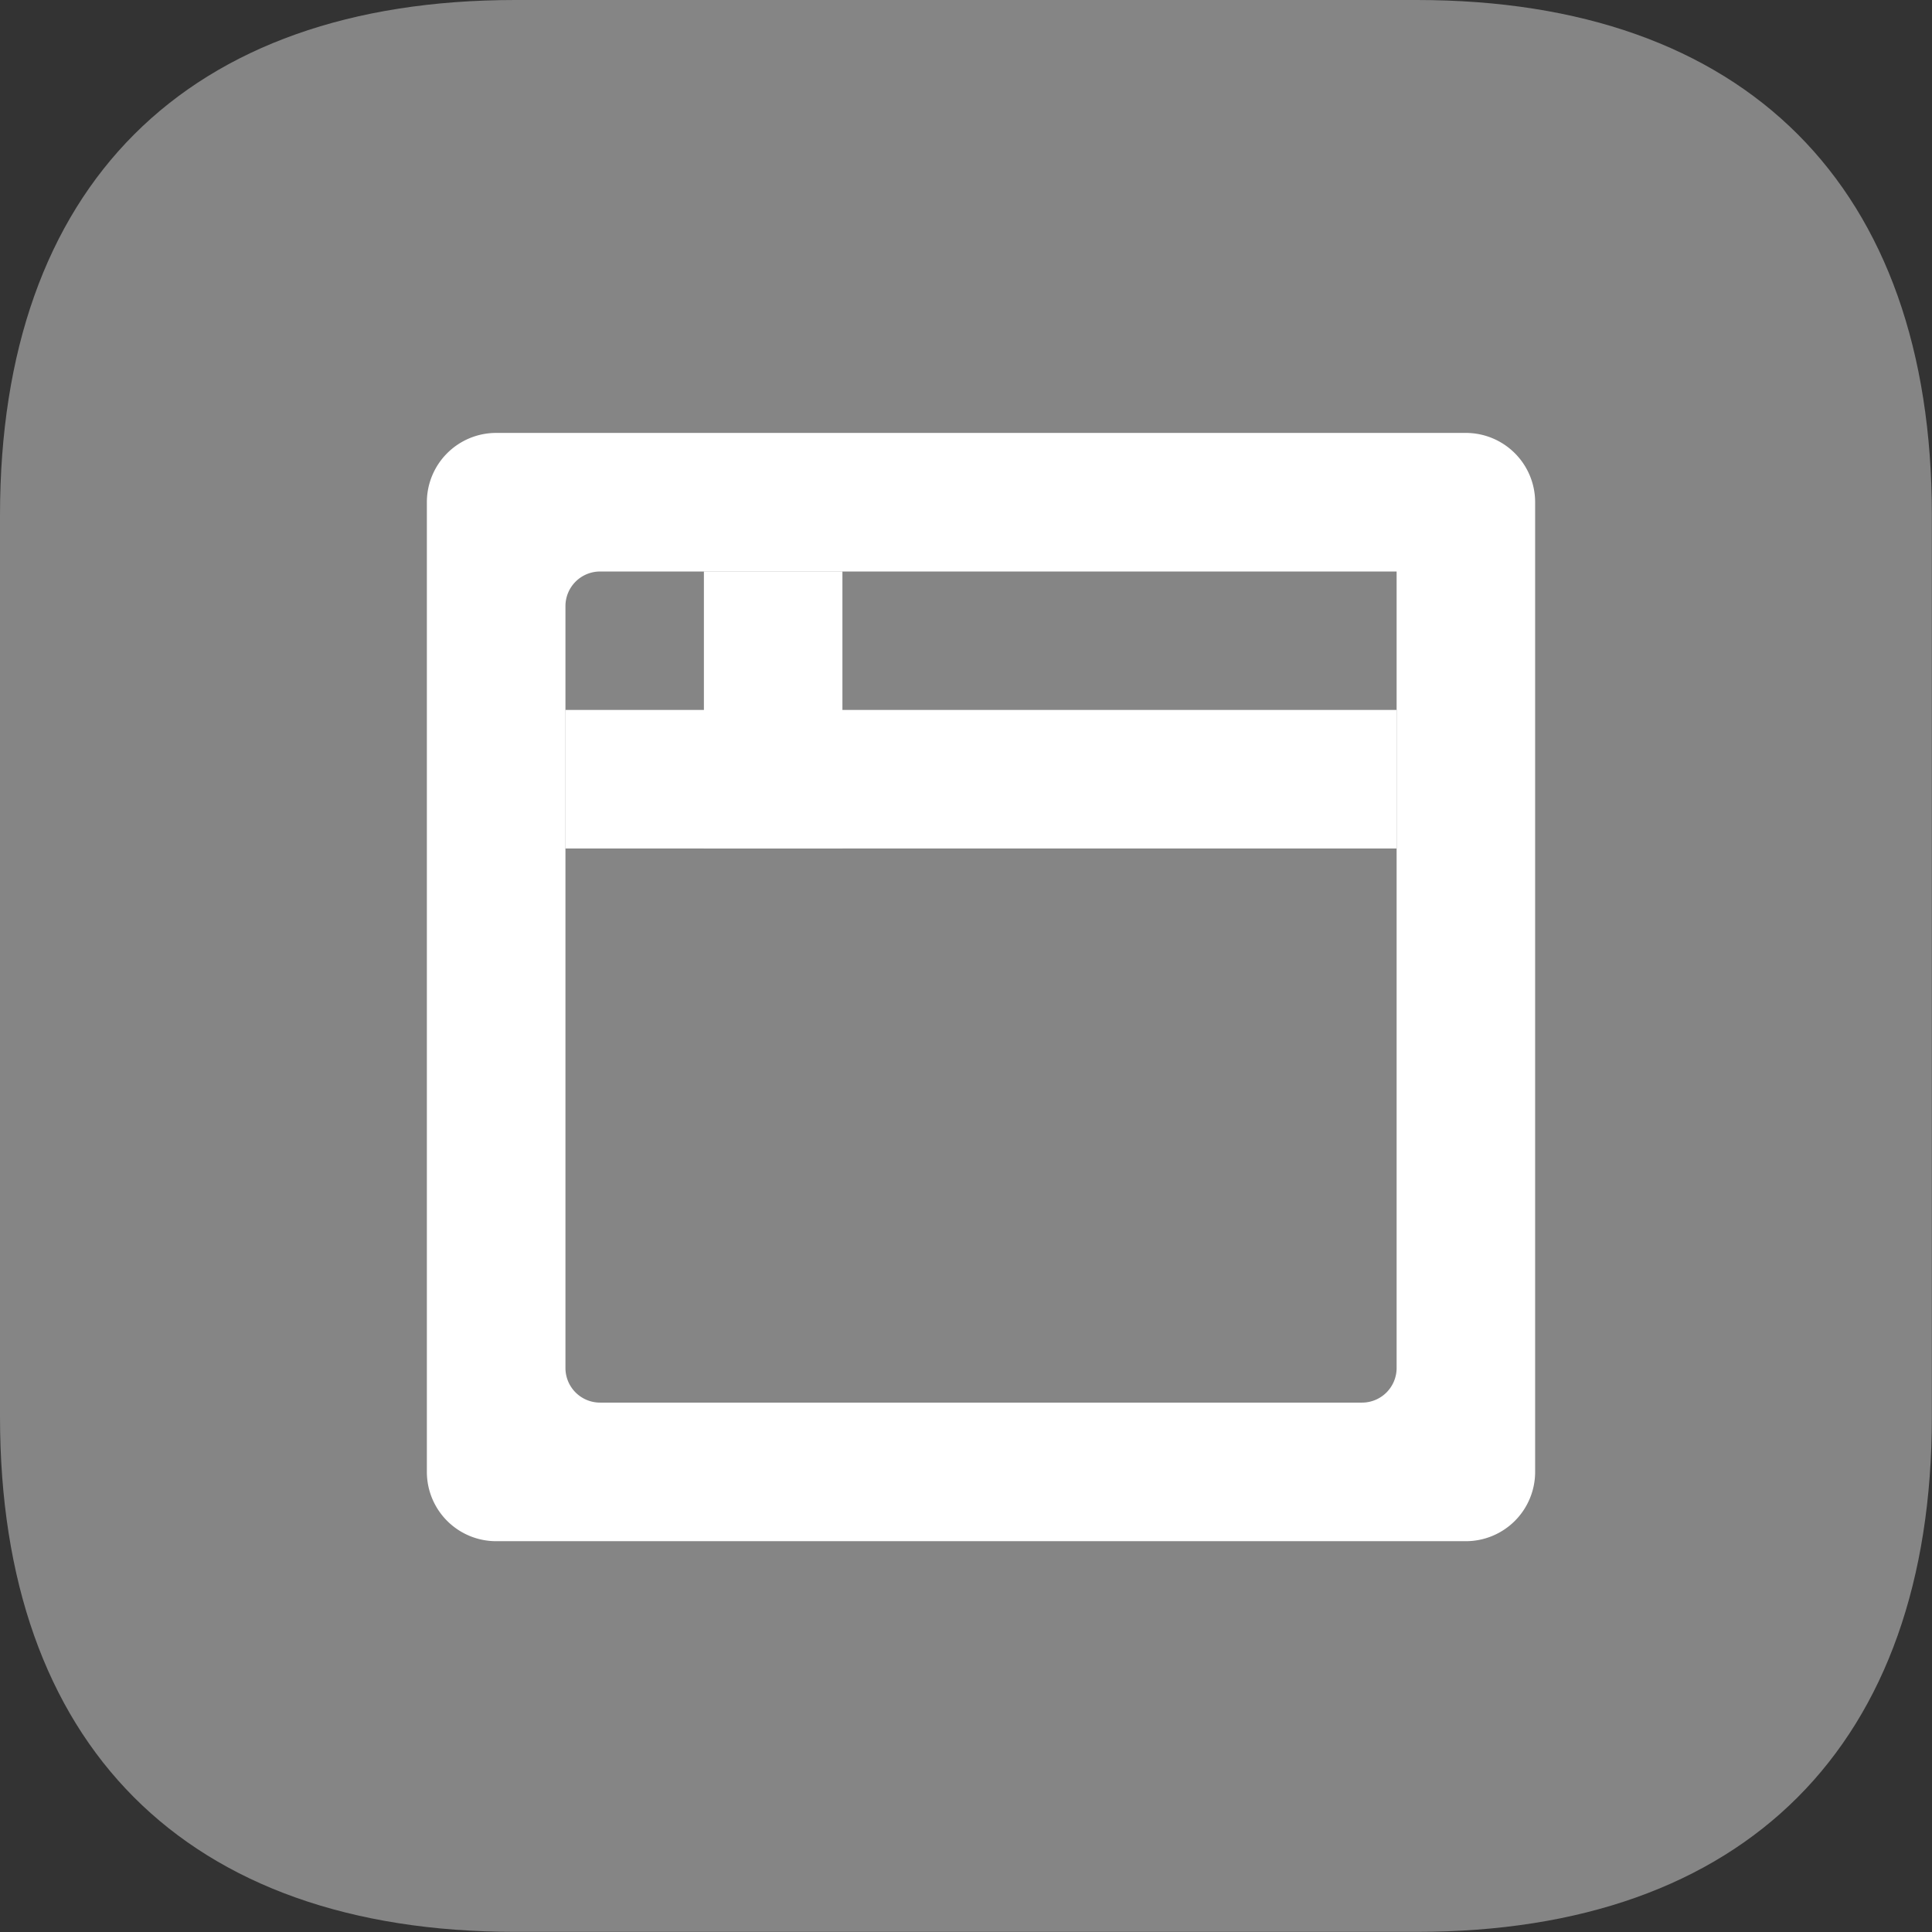 <svg xmlns="http://www.w3.org/2000/svg" width="29.36" height="29.36" viewBox="0 0 29.36 29.36">
  <rect x="0" y="0" width="29.36" height="29.36" fill="#333333" stroke="none"/>
  <g id="Group_7748" data-name="Group 7748" transform="translate(-805.092 -634)">
    <path id="Path_34200" d="M21.531,0H7.829C2.832,0,0,2.832,0,7.829v13.7c0,4.985,2.819,7.829,7.829,7.829h13.7c5,0,7.829-2.845,7.829-7.829V7.829C29.36,2.832,26.529,0,21.531,0Z" transform="translate(805.092 634)" fill="#fff" opacity="0.4"/>
    <g id="Page-1" transform="translate(811.579 640.579)">
      <g id="Asset-1">
        <g id="Lager_111">
          <path id="Rectangle-path" d="M8,4h2.105V8.21H8Z" transform="translate(-3.79 -1.895)" fill="#fff"/>
          <path id="Rectangle-path-2" data-name="Rectangle-path" d="M4,8H16.631v2.105H4Z" transform="translate(-1.895 -3.79)" fill="#fff"/>
          <path id="Shape" d="M15.789,0H1.053A1.053,1.053,0,0,0,0,1.053V15.789a1.053,1.053,0,0,0,1.053,1.053H15.789a1.053,1.053,0,0,0,1.053-1.053V1.053A1.053,1.053,0,0,0,15.789,0ZM14.737,14.21a.526.526,0,0,1-.526.526H2.632a.526.526,0,0,1-.526-.526V2.632a.526.526,0,0,1,.526-.526H14.737Z" fill="#fff"/>
        </g>
      </g>
    </g>
  </g>
</svg>
